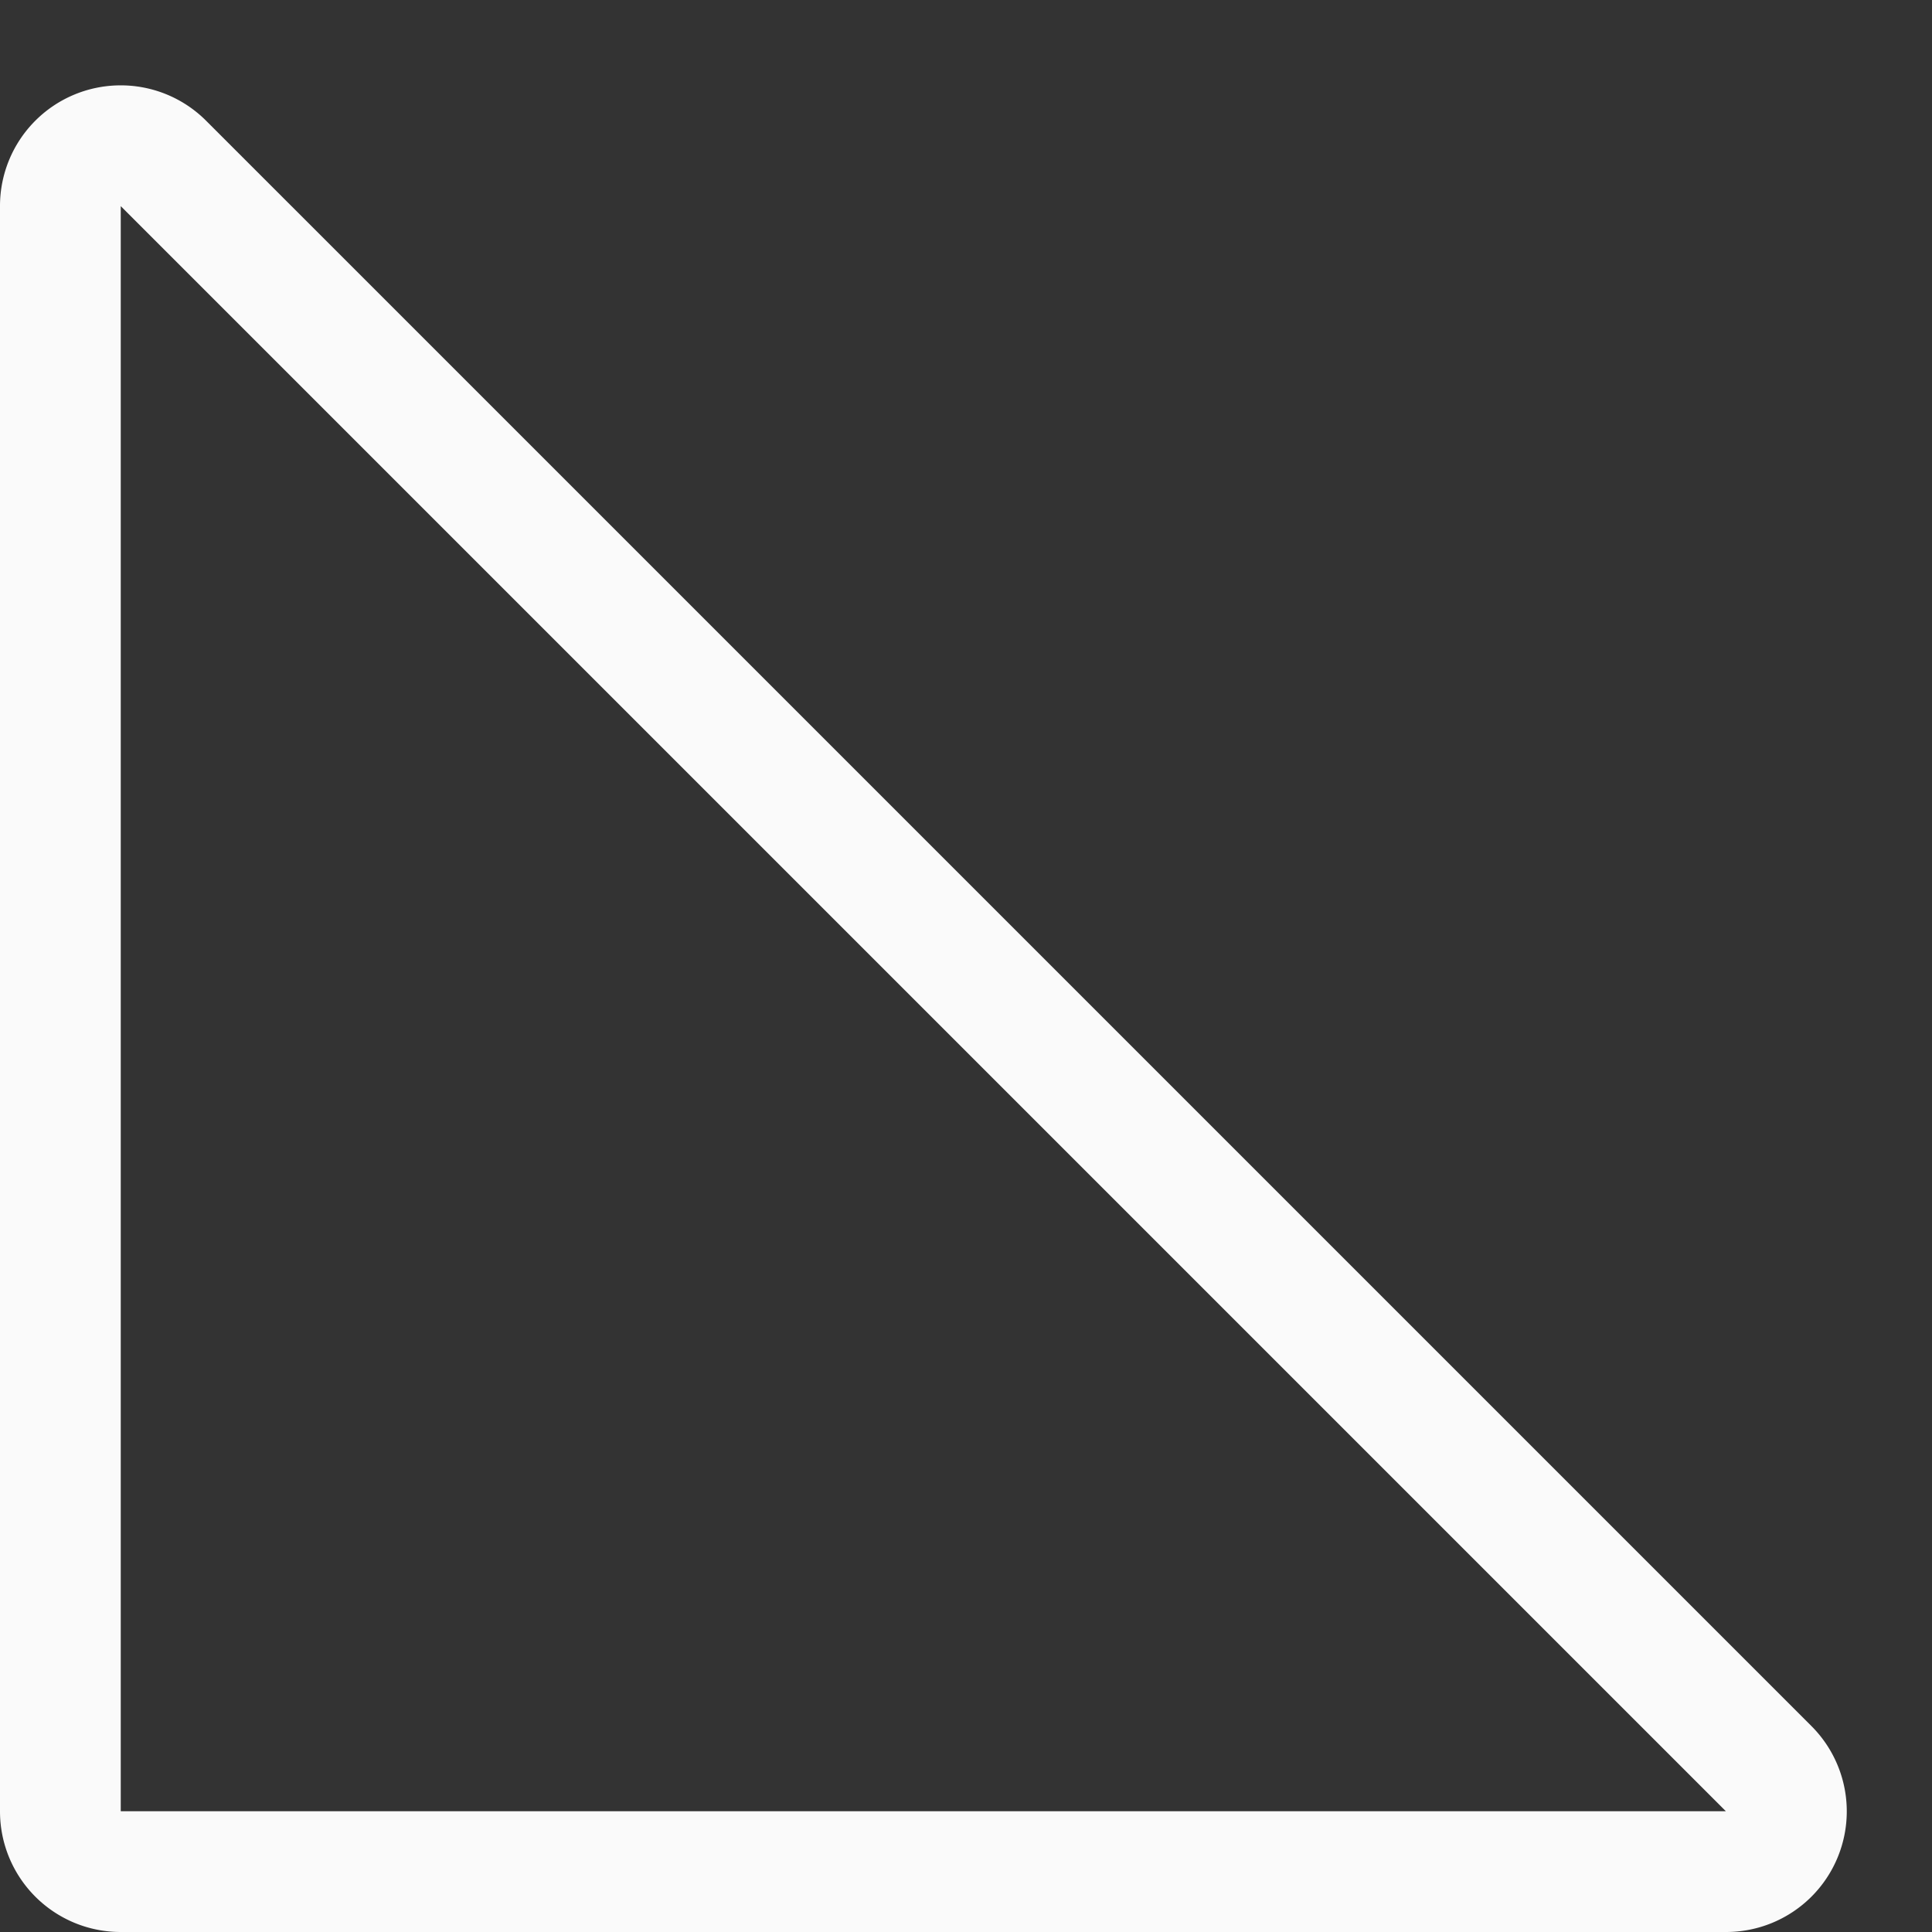 <svg viewBox="0 0 16 16" xmlns="http://www.w3.org/2000/svg">

<rect x="0" y="0" width="16" height="16" fill="#333333" stroke="none"/>

/&amp;amp;amp;gt;<path d="m.984.707a.999.999 0 0 0 -.984 1v13.293a.999.999 0 0 0 1 1h13.293a.999.999 0 0 0 .707-1.707l-13.293-13.293a.999.999 0 0 0 -.723-.293zm.016 1 13.293 13.293h-13.293z" fill="#fafafa"/></svg>